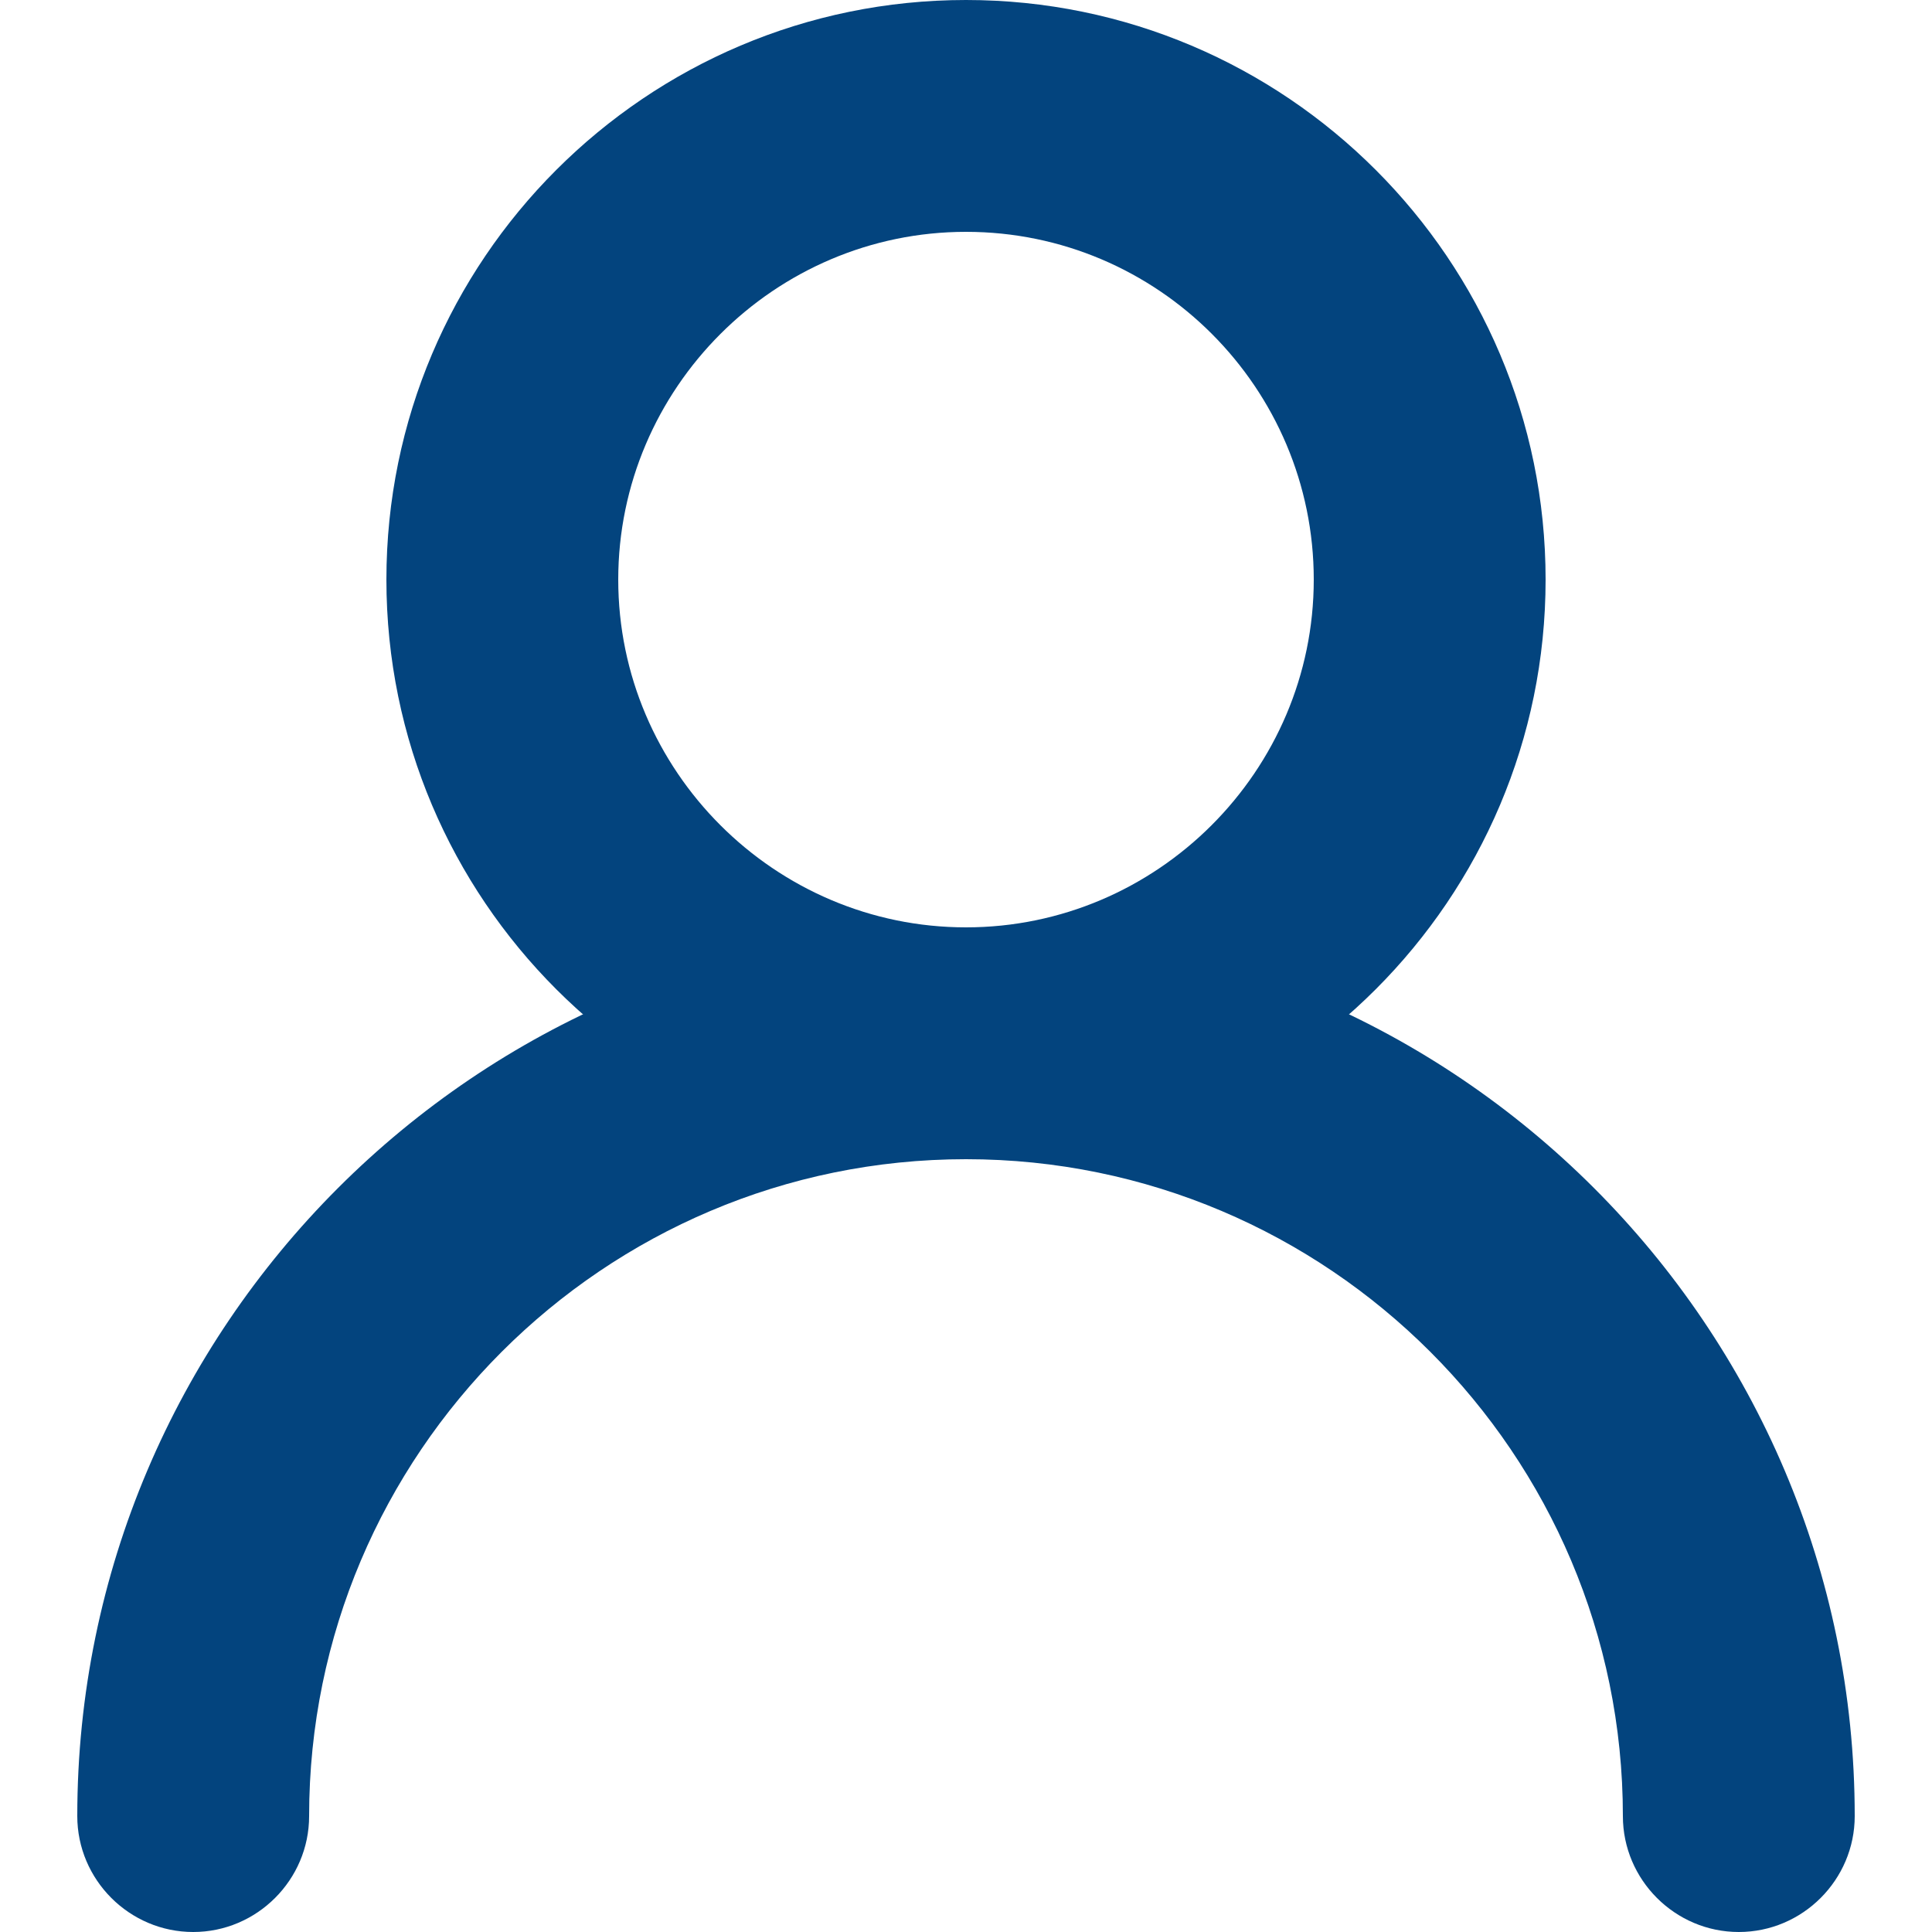 <?xml version="1.0" encoding="utf-8"?>
<!-- Generator: Adobe Illustrator 22.0.0, SVG Export Plug-In . SVG Version: 6.00 Build 0)  -->
<svg version="1.1" id="图层_1" xmlns="http://www.w3.org/2000/svg" xmlns:xlink="http://www.w3.org/1999/xlink" x="0px" y="0px"
	 viewBox="0 0 200 200" style="enable-background:new 0 0 200 200;" xml:space="preserve">
<style type="text/css">
	.st0{fill:#03447E;}
</style>
<path class="st0" d="M100,120c-33.1,0-60-26.9-60-60S66.9,0,100,0s60,26.9,60,60S133.1,120,100,120z M100,24c-19.8,0-36,16.2-36,36
	s16.2,36,36,36s36-16.2,36-36S119.9,24,100,24z"/>
<path class="st0" d="M180,200c-6.6,0-12-5.4-12-12c0-37.5-30.5-68-68-68s-68,30.5-68,68c0,6.6-5.4,12-12,12s-12-5.4-12-12
	c0-50.7,41.3-92,92-92s92,41.3,92,92C192,194.6,186.6,200,180,200z"/>
</svg>
